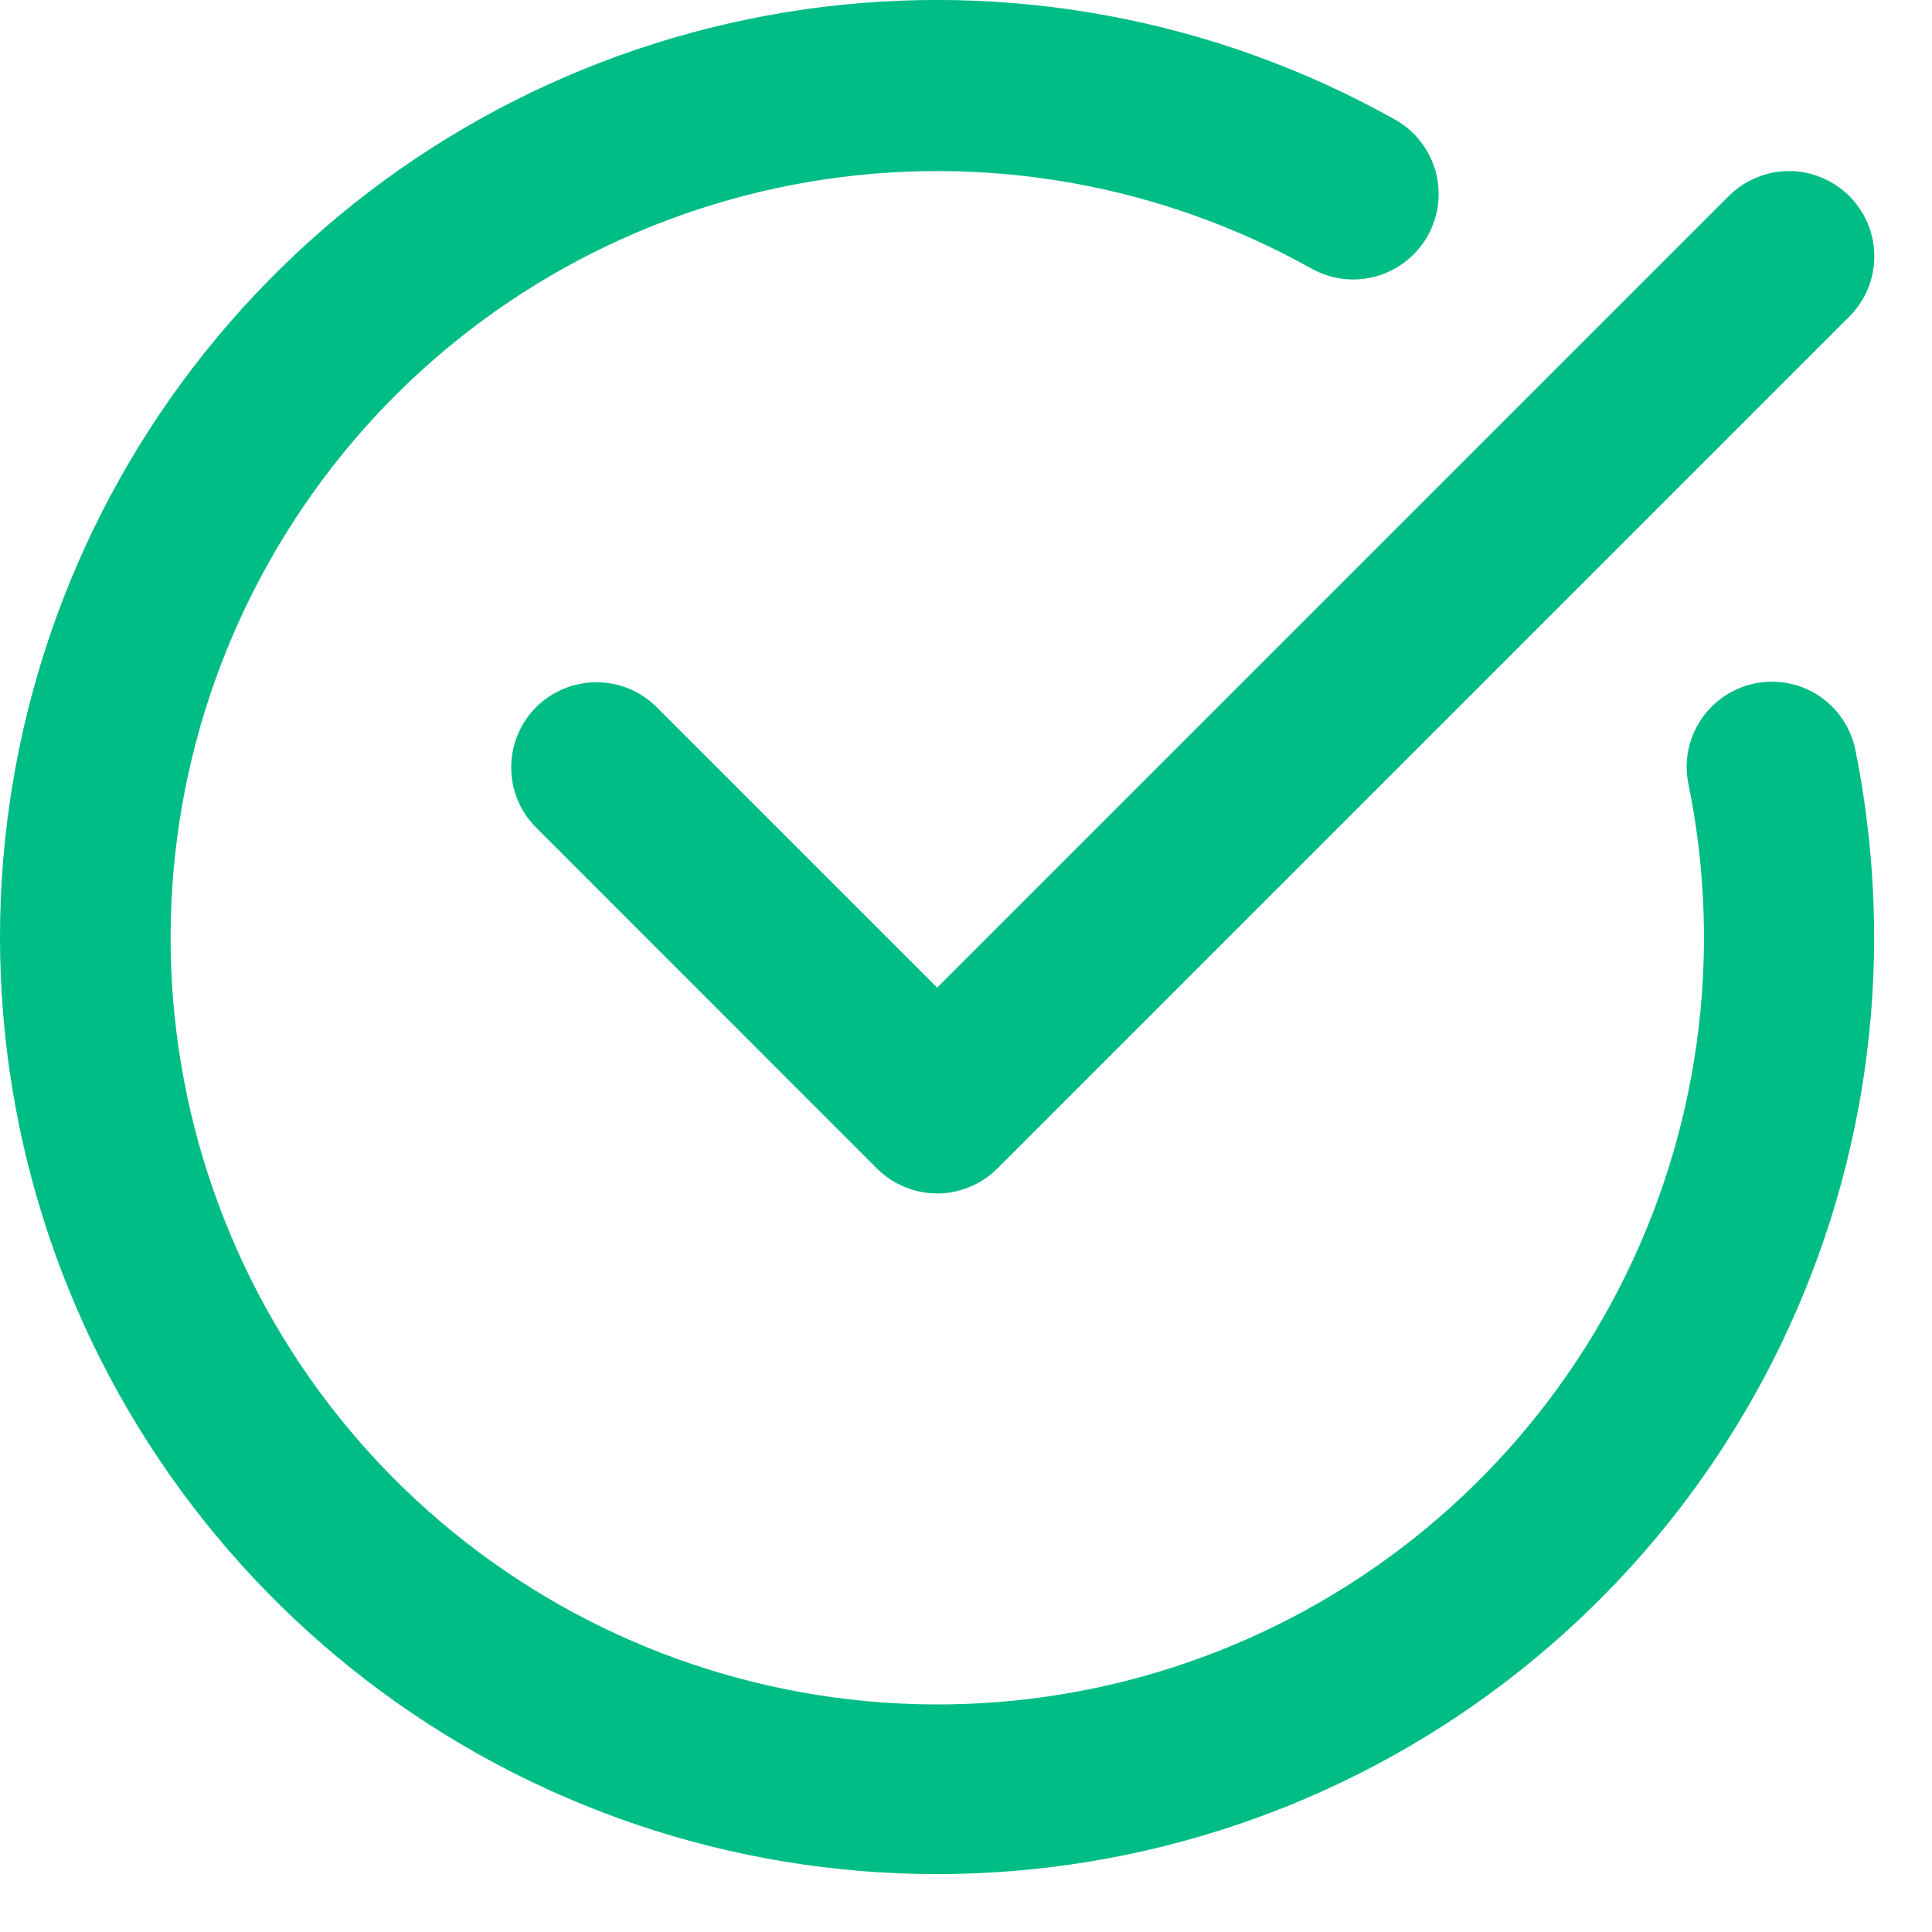 <svg width="15" height="15" viewBox="0 0 15 15" fill="none" xmlns="http://www.w3.org/2000/svg">
<path d="M14.358 1.522C14.296 1.461 14.223 1.412 14.143 1.379C14.063 1.345 13.977 1.328 13.89 1.328C13.803 1.328 13.717 1.345 13.637 1.379C13.556 1.412 13.483 1.461 13.422 1.522L7.276 7.668L5.098 5.49C4.974 5.366 4.806 5.297 4.631 5.297C4.455 5.297 4.287 5.366 4.163 5.49C4.038 5.615 3.969 5.783 3.969 5.958C3.969 6.134 4.038 6.302 4.163 6.426L6.808 9.072C6.87 9.133 6.942 9.182 7.023 9.215C7.103 9.249 7.189 9.266 7.276 9.266C7.363 9.266 7.449 9.249 7.529 9.215C7.61 9.182 7.683 9.133 7.744 9.072L14.358 2.458C14.419 2.397 14.468 2.324 14.502 2.243C14.535 2.163 14.552 2.077 14.552 1.99C14.552 1.903 14.535 1.817 14.502 1.737C14.468 1.656 14.419 1.584 14.358 1.522Z" fill="#00BD85"/>
<path d="M14.405 5.822C14.388 5.737 14.354 5.656 14.305 5.584C14.257 5.512 14.194 5.45 14.122 5.402C14.049 5.354 13.968 5.321 13.883 5.305C13.797 5.288 13.71 5.289 13.625 5.306C13.54 5.323 13.459 5.357 13.387 5.406C13.315 5.455 13.253 5.517 13.205 5.589C13.157 5.662 13.124 5.743 13.107 5.828C13.091 5.914 13.091 6.001 13.109 6.087C13.381 7.417 13.19 8.801 12.568 10.008C11.945 11.216 10.929 12.174 9.687 12.724C8.445 13.274 7.052 13.382 5.74 13.031C4.427 12.68 3.275 11.891 2.473 10.795C1.671 9.698 1.268 8.361 1.331 7.004C1.394 5.647 1.92 4.353 2.82 3.335C3.72 2.318 4.941 1.64 6.281 1.412C7.62 1.185 8.996 1.422 10.182 2.085C10.336 2.171 10.517 2.193 10.686 2.145C10.77 2.121 10.848 2.081 10.917 2.027C10.985 1.973 11.042 1.906 11.085 1.831C11.127 1.754 11.155 1.671 11.165 1.584C11.175 1.498 11.168 1.41 11.145 1.326C11.121 1.243 11.081 1.164 11.027 1.096C10.973 1.027 10.906 0.97 10.83 0.928C9.437 0.147 7.825 -0.153 6.244 0.073C4.663 0.3 3.2 1.04 2.082 2.181C0.963 3.321 0.251 4.798 0.055 6.383C-0.141 7.968 0.19 9.574 0.997 10.952C1.805 12.33 3.043 13.405 4.521 14.009C6 14.614 7.636 14.715 9.178 14.297C10.719 13.88 12.081 12.966 13.052 11.698C14.023 10.43 14.55 8.878 14.551 7.28C14.55 6.791 14.502 6.302 14.405 5.822Z" fill="#00BD85"/>
</svg>
